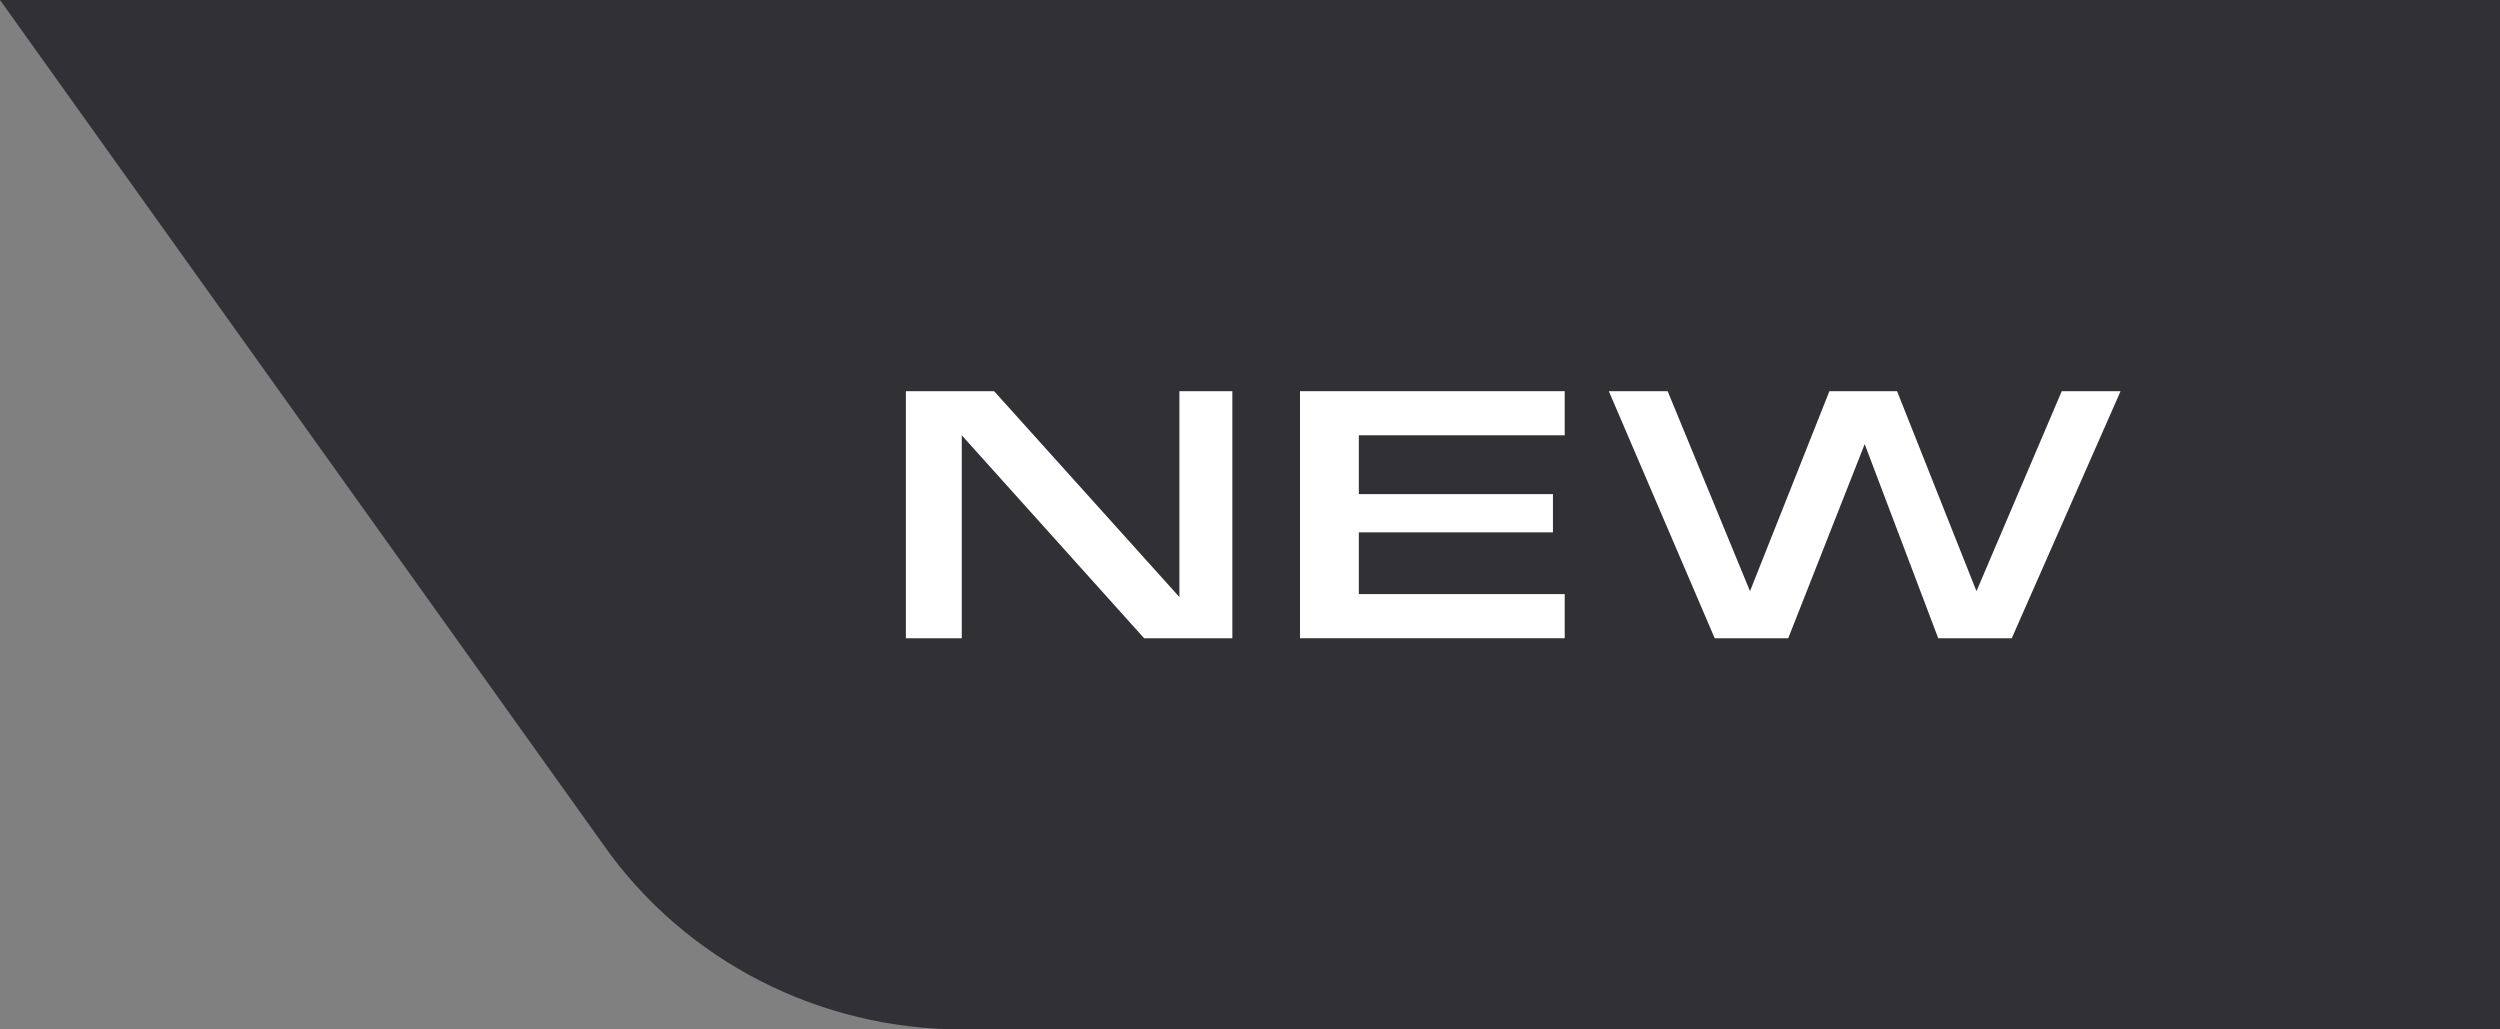<?xml version="1.0" encoding="UTF-8"?>
<svg id="_レイヤー_1" data-name="レイヤー 1" xmlns="http://www.w3.org/2000/svg" version="1.1" viewBox="0 0 85 35">
  <rect x="0" y="0" width="85" height="35" fill="#808080" stroke="none"/>
  <defs>
    <style>
      .cls-1 {
        fill: #313135;
      }

      .cls-1, .cls-2 {
        stroke-width: 0px;
      }

      .cls-2 {
        fill: #fff;
      }
    </style>
  </defs>
  <path class="cls-1" d="M85,35h-52.3c-4.8,0-9.4-2.3-12.2-6.3L0,0h85v35Z"/>
  <g>
    <path class="cls-2" d="M30.8,13.3h3l6.3,7v-7h1.8v8.4h-3l-6.2-6.9v6.9h-1.9s0-8.4,0-8.4Z"/>
    <path class="cls-2" d="M44.3,13.3h8.9v1.5h-7v2h6.6v1.3h-6.6v2.1h7v1.5h-9v-8.4h.1Z"/>
    <path class="cls-2" d="M56.7,13.3l2.8,6.8,2.7-6.8h2.3l2.7,6.8,2.9-6.8h2l-3.7,8.4h-2.5l-2.5-6.6-2.6,6.6h-2.5l-3.6-8.4s2,0,2,0Z"/>
  </g>
</svg>